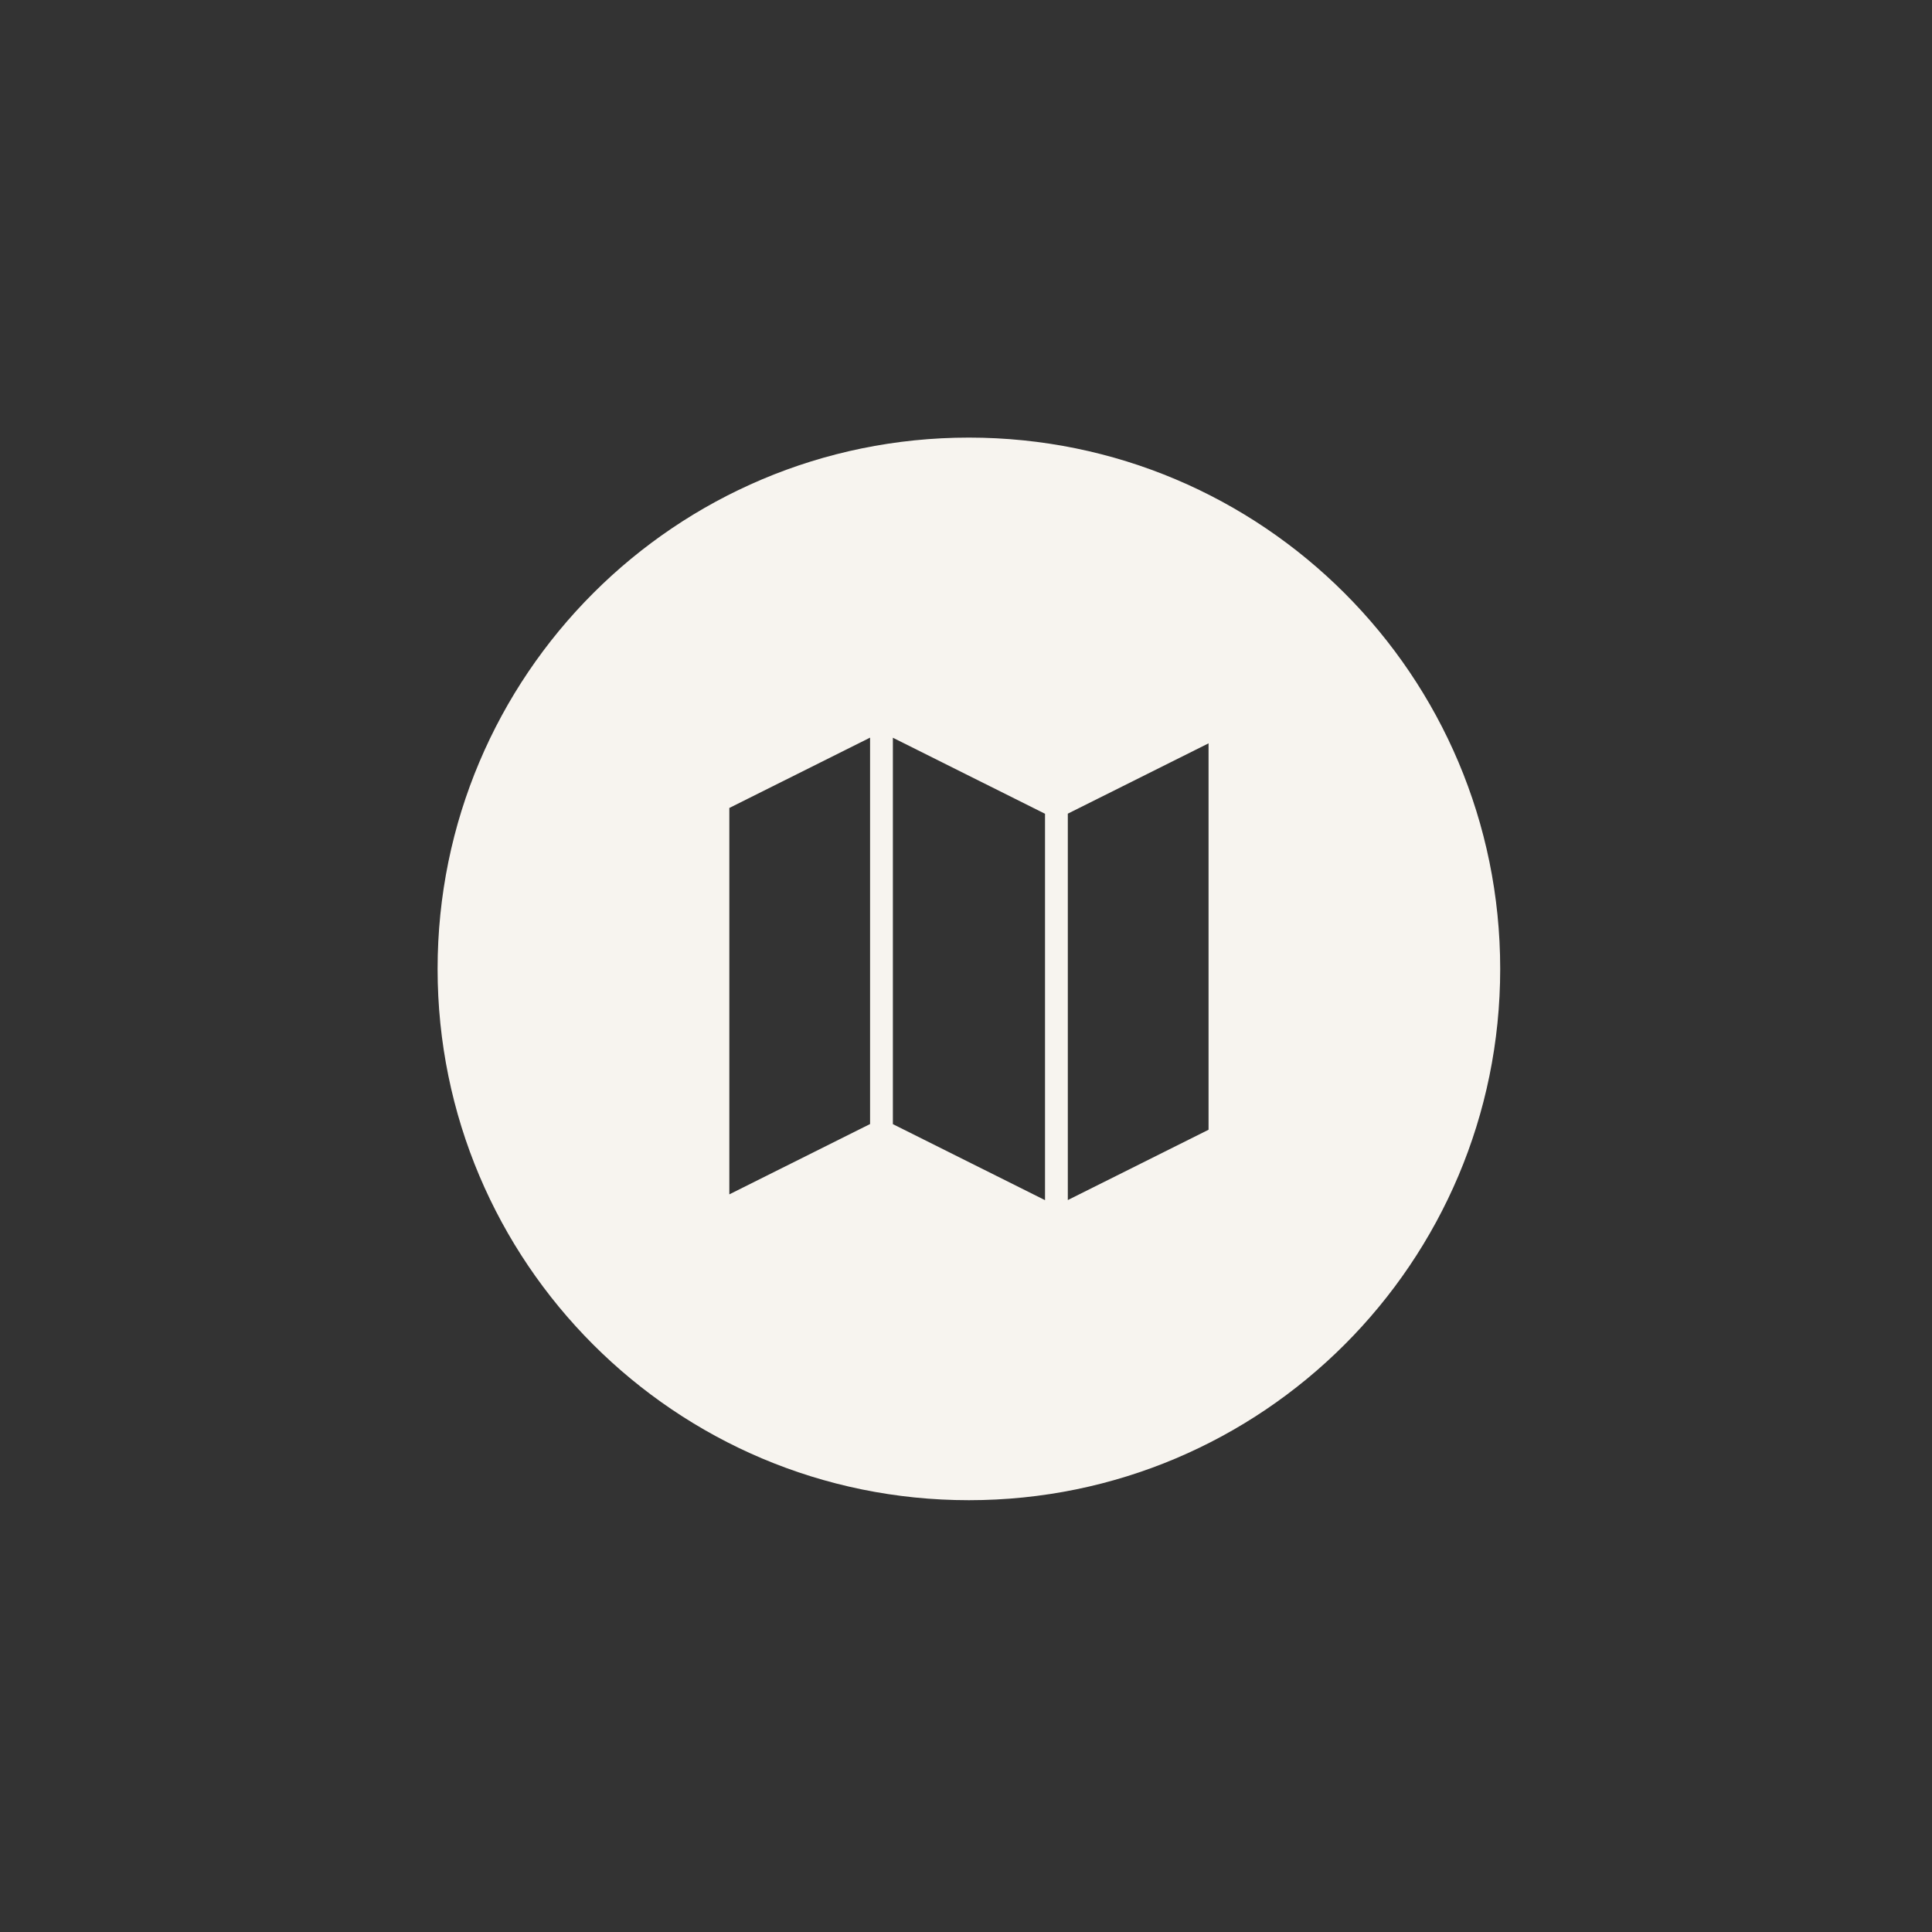 <?xml version="1.0" encoding="UTF-8"?><svg id="Calque_1" xmlns="http://www.w3.org/2000/svg" xmlns:xlink="http://www.w3.org/1999/xlink" viewBox="0 0 200 200"><rect x="0" y="0" width="200" height="200" fill="#333333" stroke="none"/><defs><clipPath id="clippath"><rect width="200" height="200" fill="none"/></clipPath></defs><g clip-path="url(#clippath)"><path d="M100.3,45.3c-30.38,0-55,24.62-55,55s24.62,55,55,55,55-24.62,55-55-24.62-55-55-55ZM90.07,116.36l-14.57,7.28v-40l14.57-7.28v40ZM108.18,124.24l-15.75-7.87v-40l15.75,7.87v40ZM125.11,116.95l-14.57,7.28v-40l14.57-7.28v40Z" fill="#f7f4ef"/></g></svg>